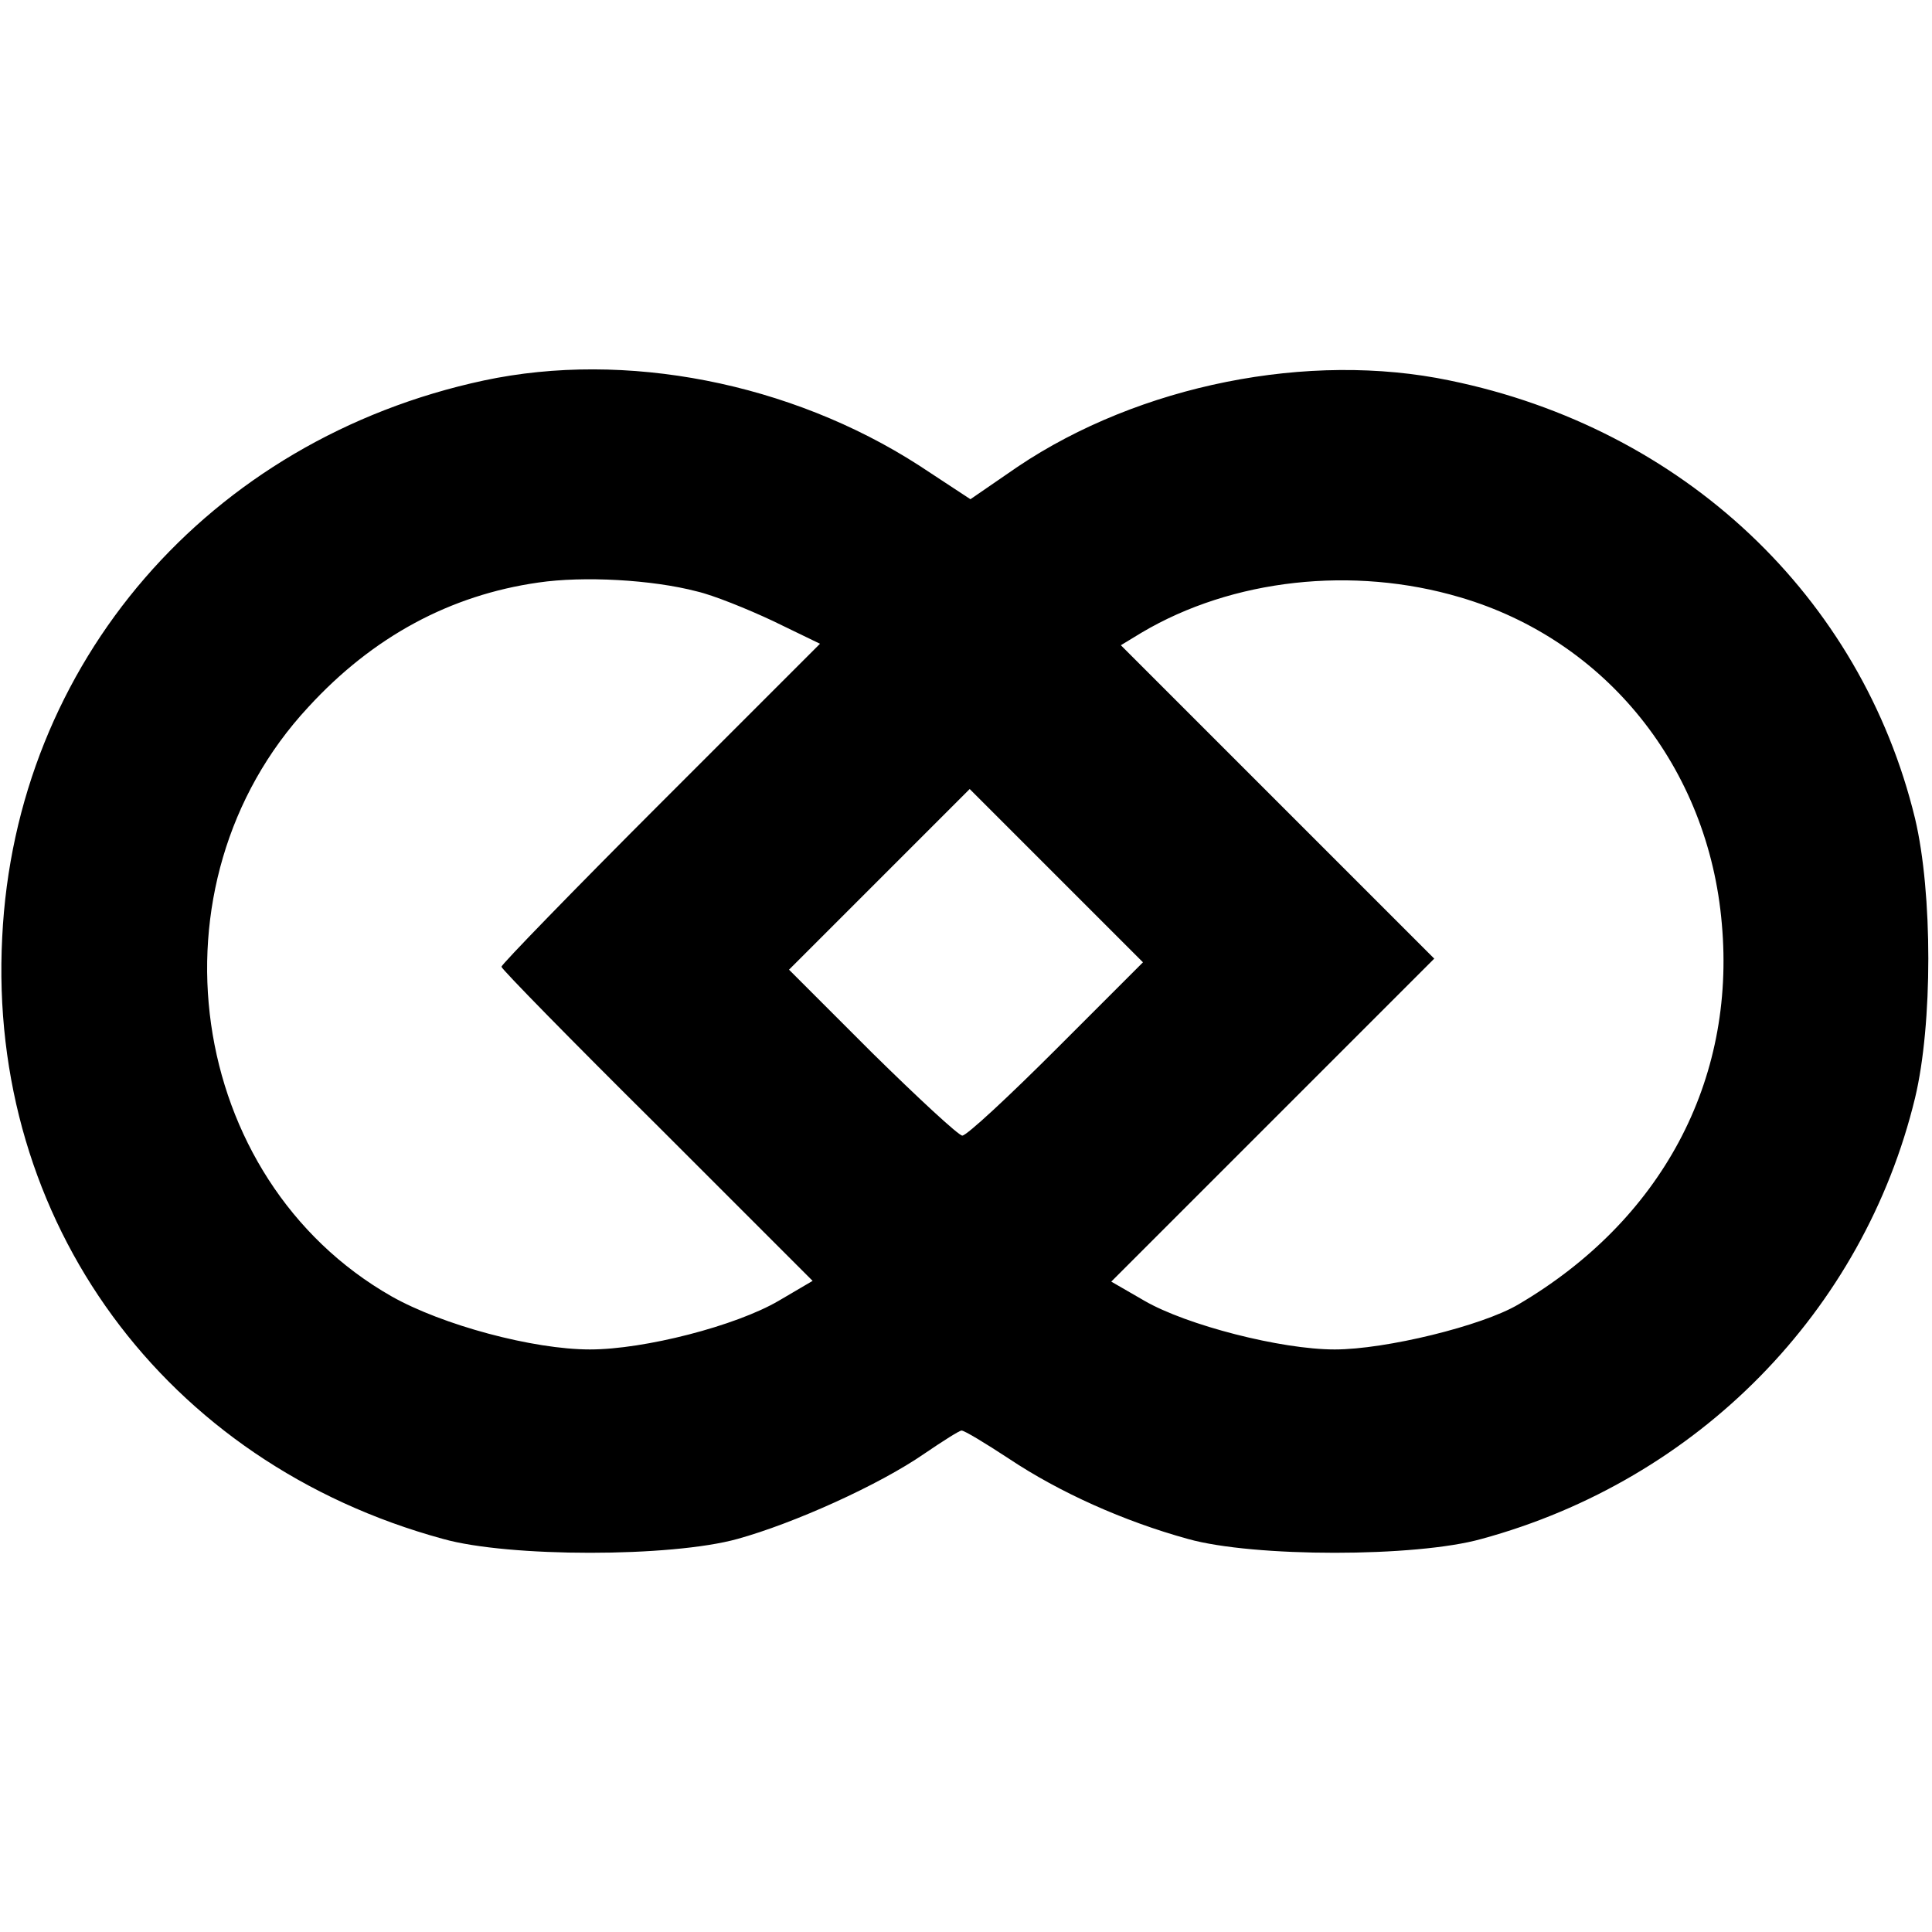 <?xml version="1.0" standalone="no"?>
<!DOCTYPE svg PUBLIC "-//W3C//DTD SVG 20010904//EN"
 "http://www.w3.org/TR/2001/REC-SVG-20010904/DTD/svg10.dtd">
<svg version="1.0" xmlns="http://www.w3.org/2000/svg"
 width="262pt" height="262pt" viewBox="0 0 262 262"
 preserveAspectRatio="xMidYMid meet">
<g transform="translate(0,262) scale(0.1,-0.1)"
fill="#000000" stroke="none">
<path d="M656 2104 c-373 -80 -635 -383 -653 -755 -20 -385 220 -713 598 -816
89 -25 309 -25 399 0 76 21 192 73 254 116 25 17 47 31 50 31 4 0 32 -17 64
-38 69 -46 156 -85 243 -109 89 -25 309 -25 398 0 294 80 518 309 588 598 24
100 24 278 0 379 -73 301 -314 529 -631 594 -191 40 -421 -6 -586 -117 l-64
-44 -70 46 c-174 112 -398 156 -590 115z m289 -286 c22 -5 69 -24 103 -40 l64
-31 -216 -216 c-119 -119 -216 -219 -216 -222 0 -3 95 -100 211 -215 l211
-211 -46 -27 c-58 -34 -182 -66 -256 -66 -77 0 -200 33 -269 72 -279 159 -336
559 -113 799 88 96 193 152 312 169 61 9 154 4 215 -12z m1035 -8 c198 -58
337 -231 355 -443 19 -213 -82 -402 -276 -516 -49 -29 -180 -61 -249 -61 -73
0 -201 33 -258 66 l-45 26 219 219 219 219 -213 213 -212 212 28 17 c123 73
287 91 432 48z m-547 -612 c-65 -65 -122 -118 -128 -118 -5 0 -60 51 -122 112
l-113 113 122 122 123 123 117 -117 118 -118 -117 -117z"/>
</g>
</svg>
